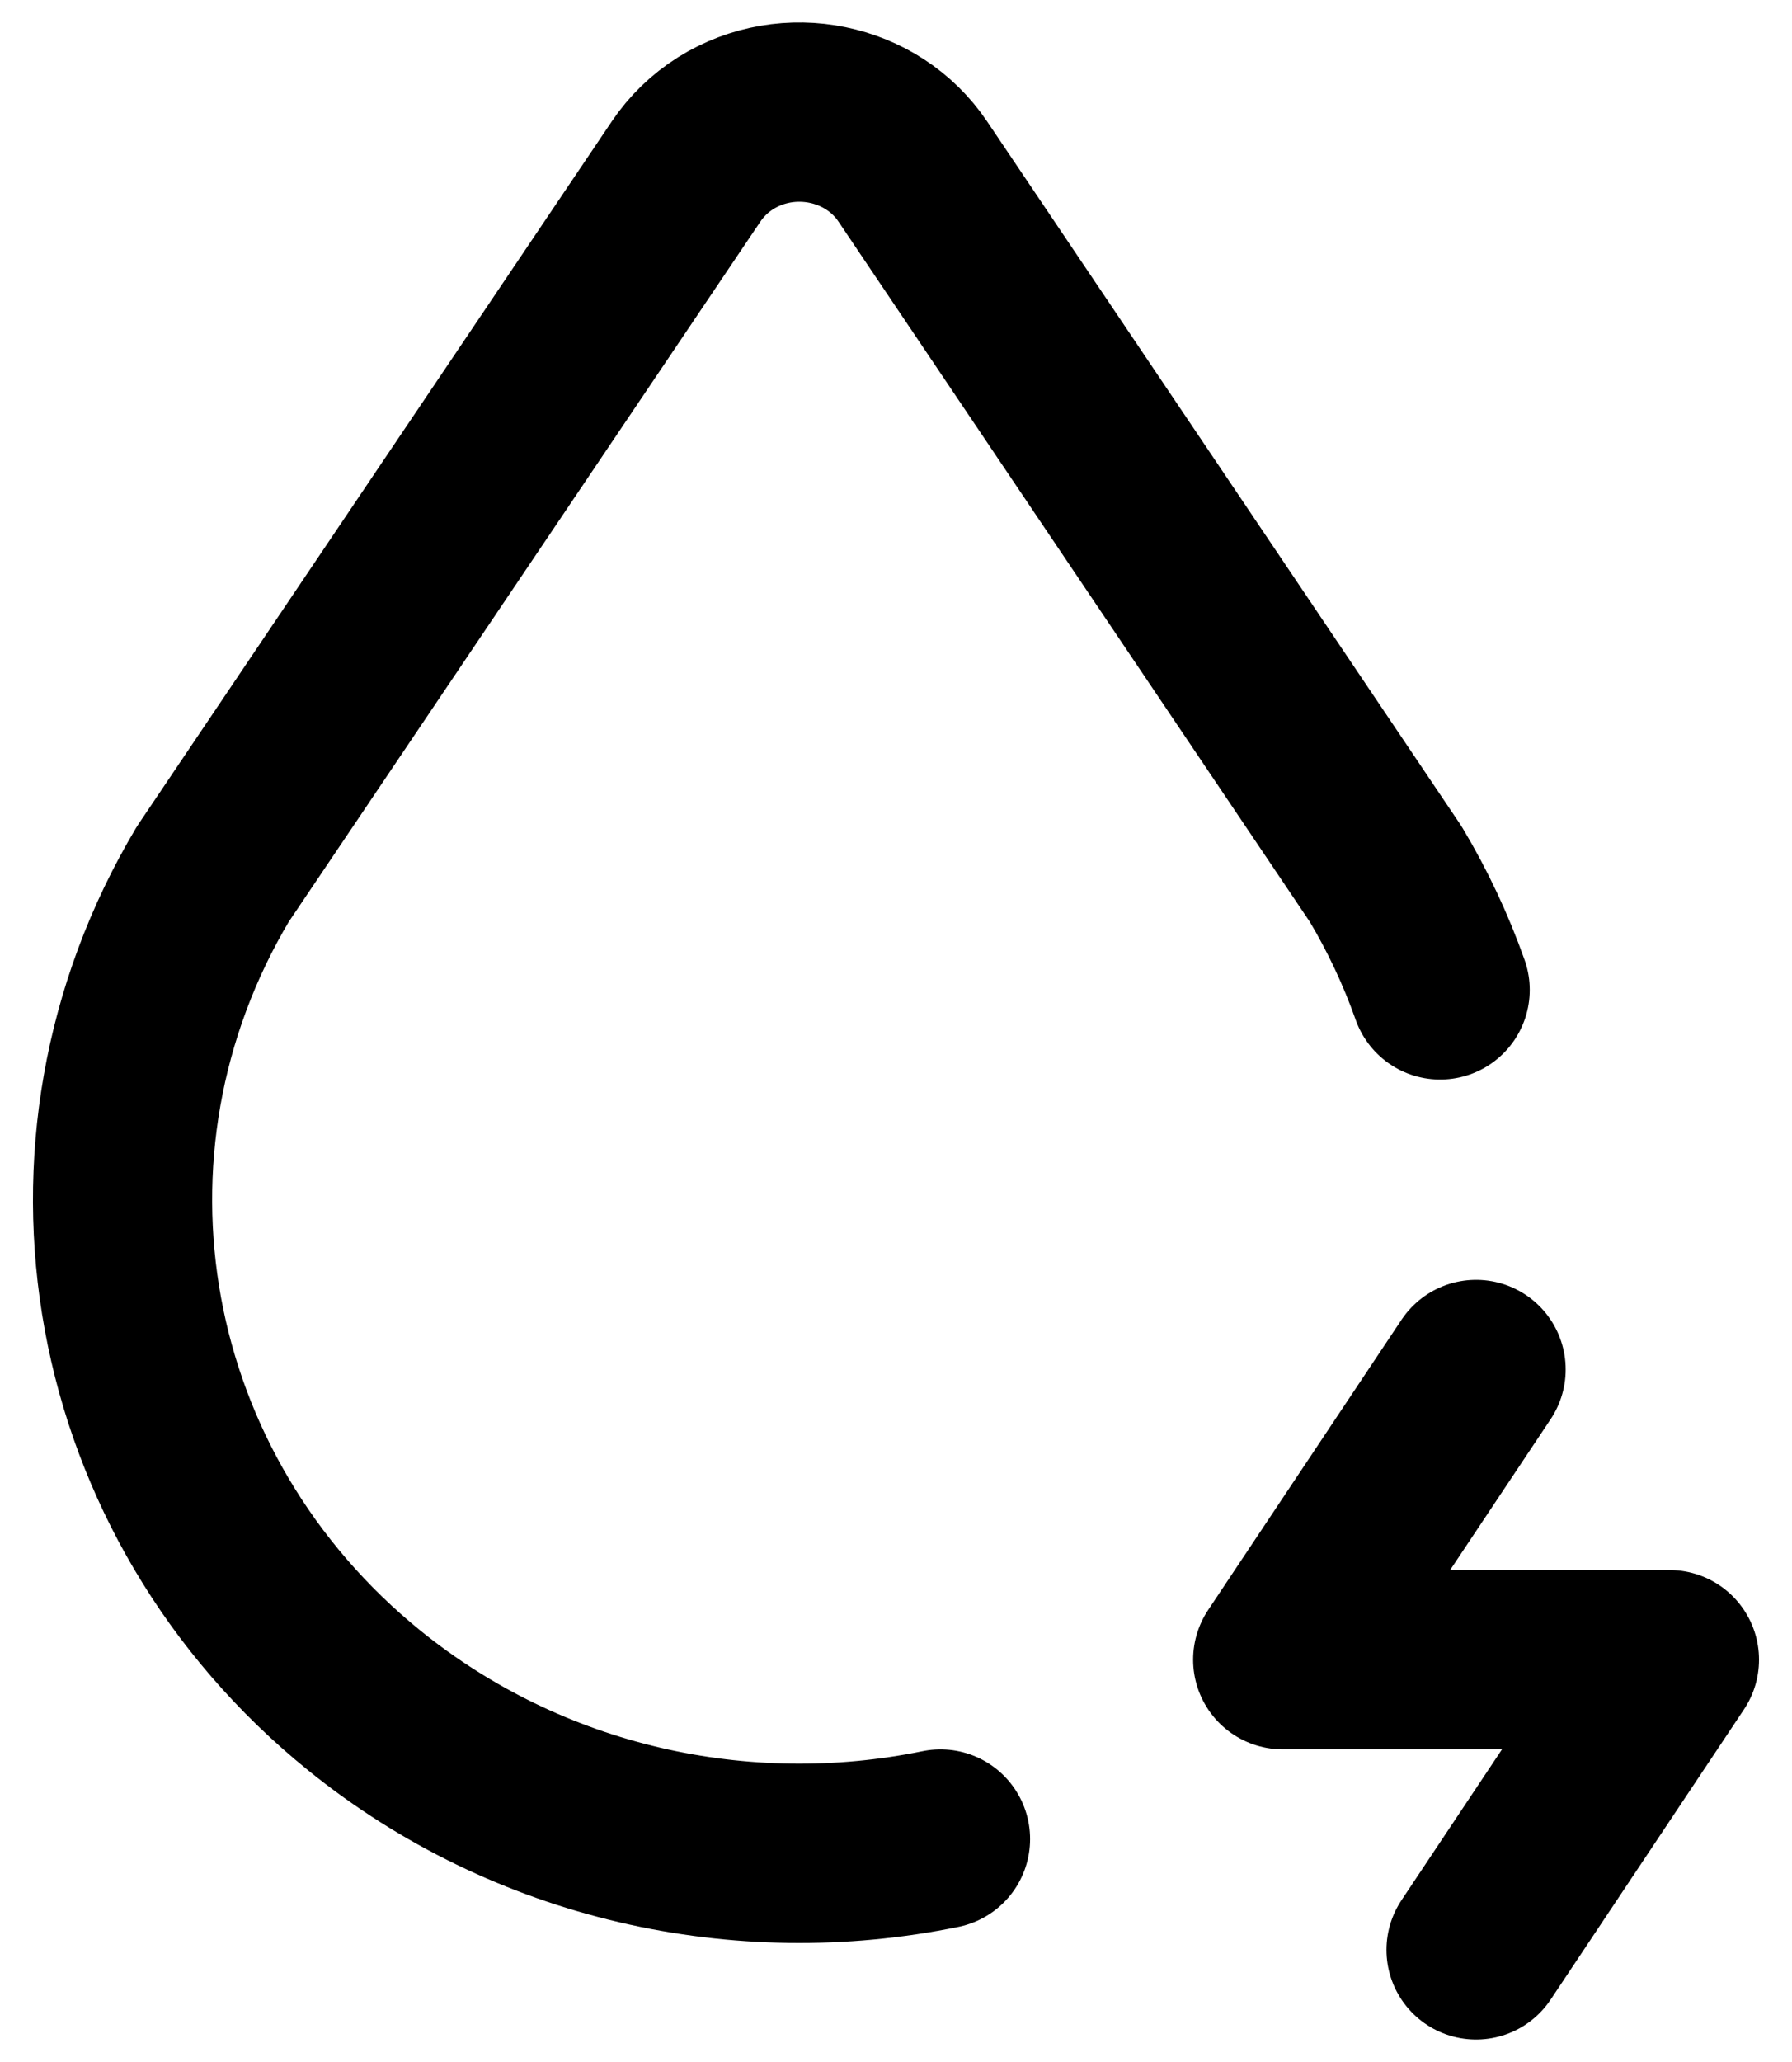 <svg width="40" height="46" viewBox="0 0 40 46" fill="none" xmlns="http://www.w3.org/2000/svg">
<path d="M32.146 22.083C31.827 21.182 31.419 20.315 30.928 19.495L20.376 3.828C19.469 2.479 17.598 2.095 16.198 2.971C15.846 3.192 15.545 3.484 15.313 3.828L4.754 19.495C1.096 25.62 2.52 33.395 8.135 37.938C11.804 40.905 16.565 41.934 20.993 41.026" stroke="black" stroke-width="4" stroke-linecap="round" stroke-linejoin="round"/>
<path d="M32.948 30.551L28.632 37.025H37.264L32.948 43.499" stroke="black" stroke-width="4" stroke-linecap="round" stroke-linejoin="round"/>
</svg>
